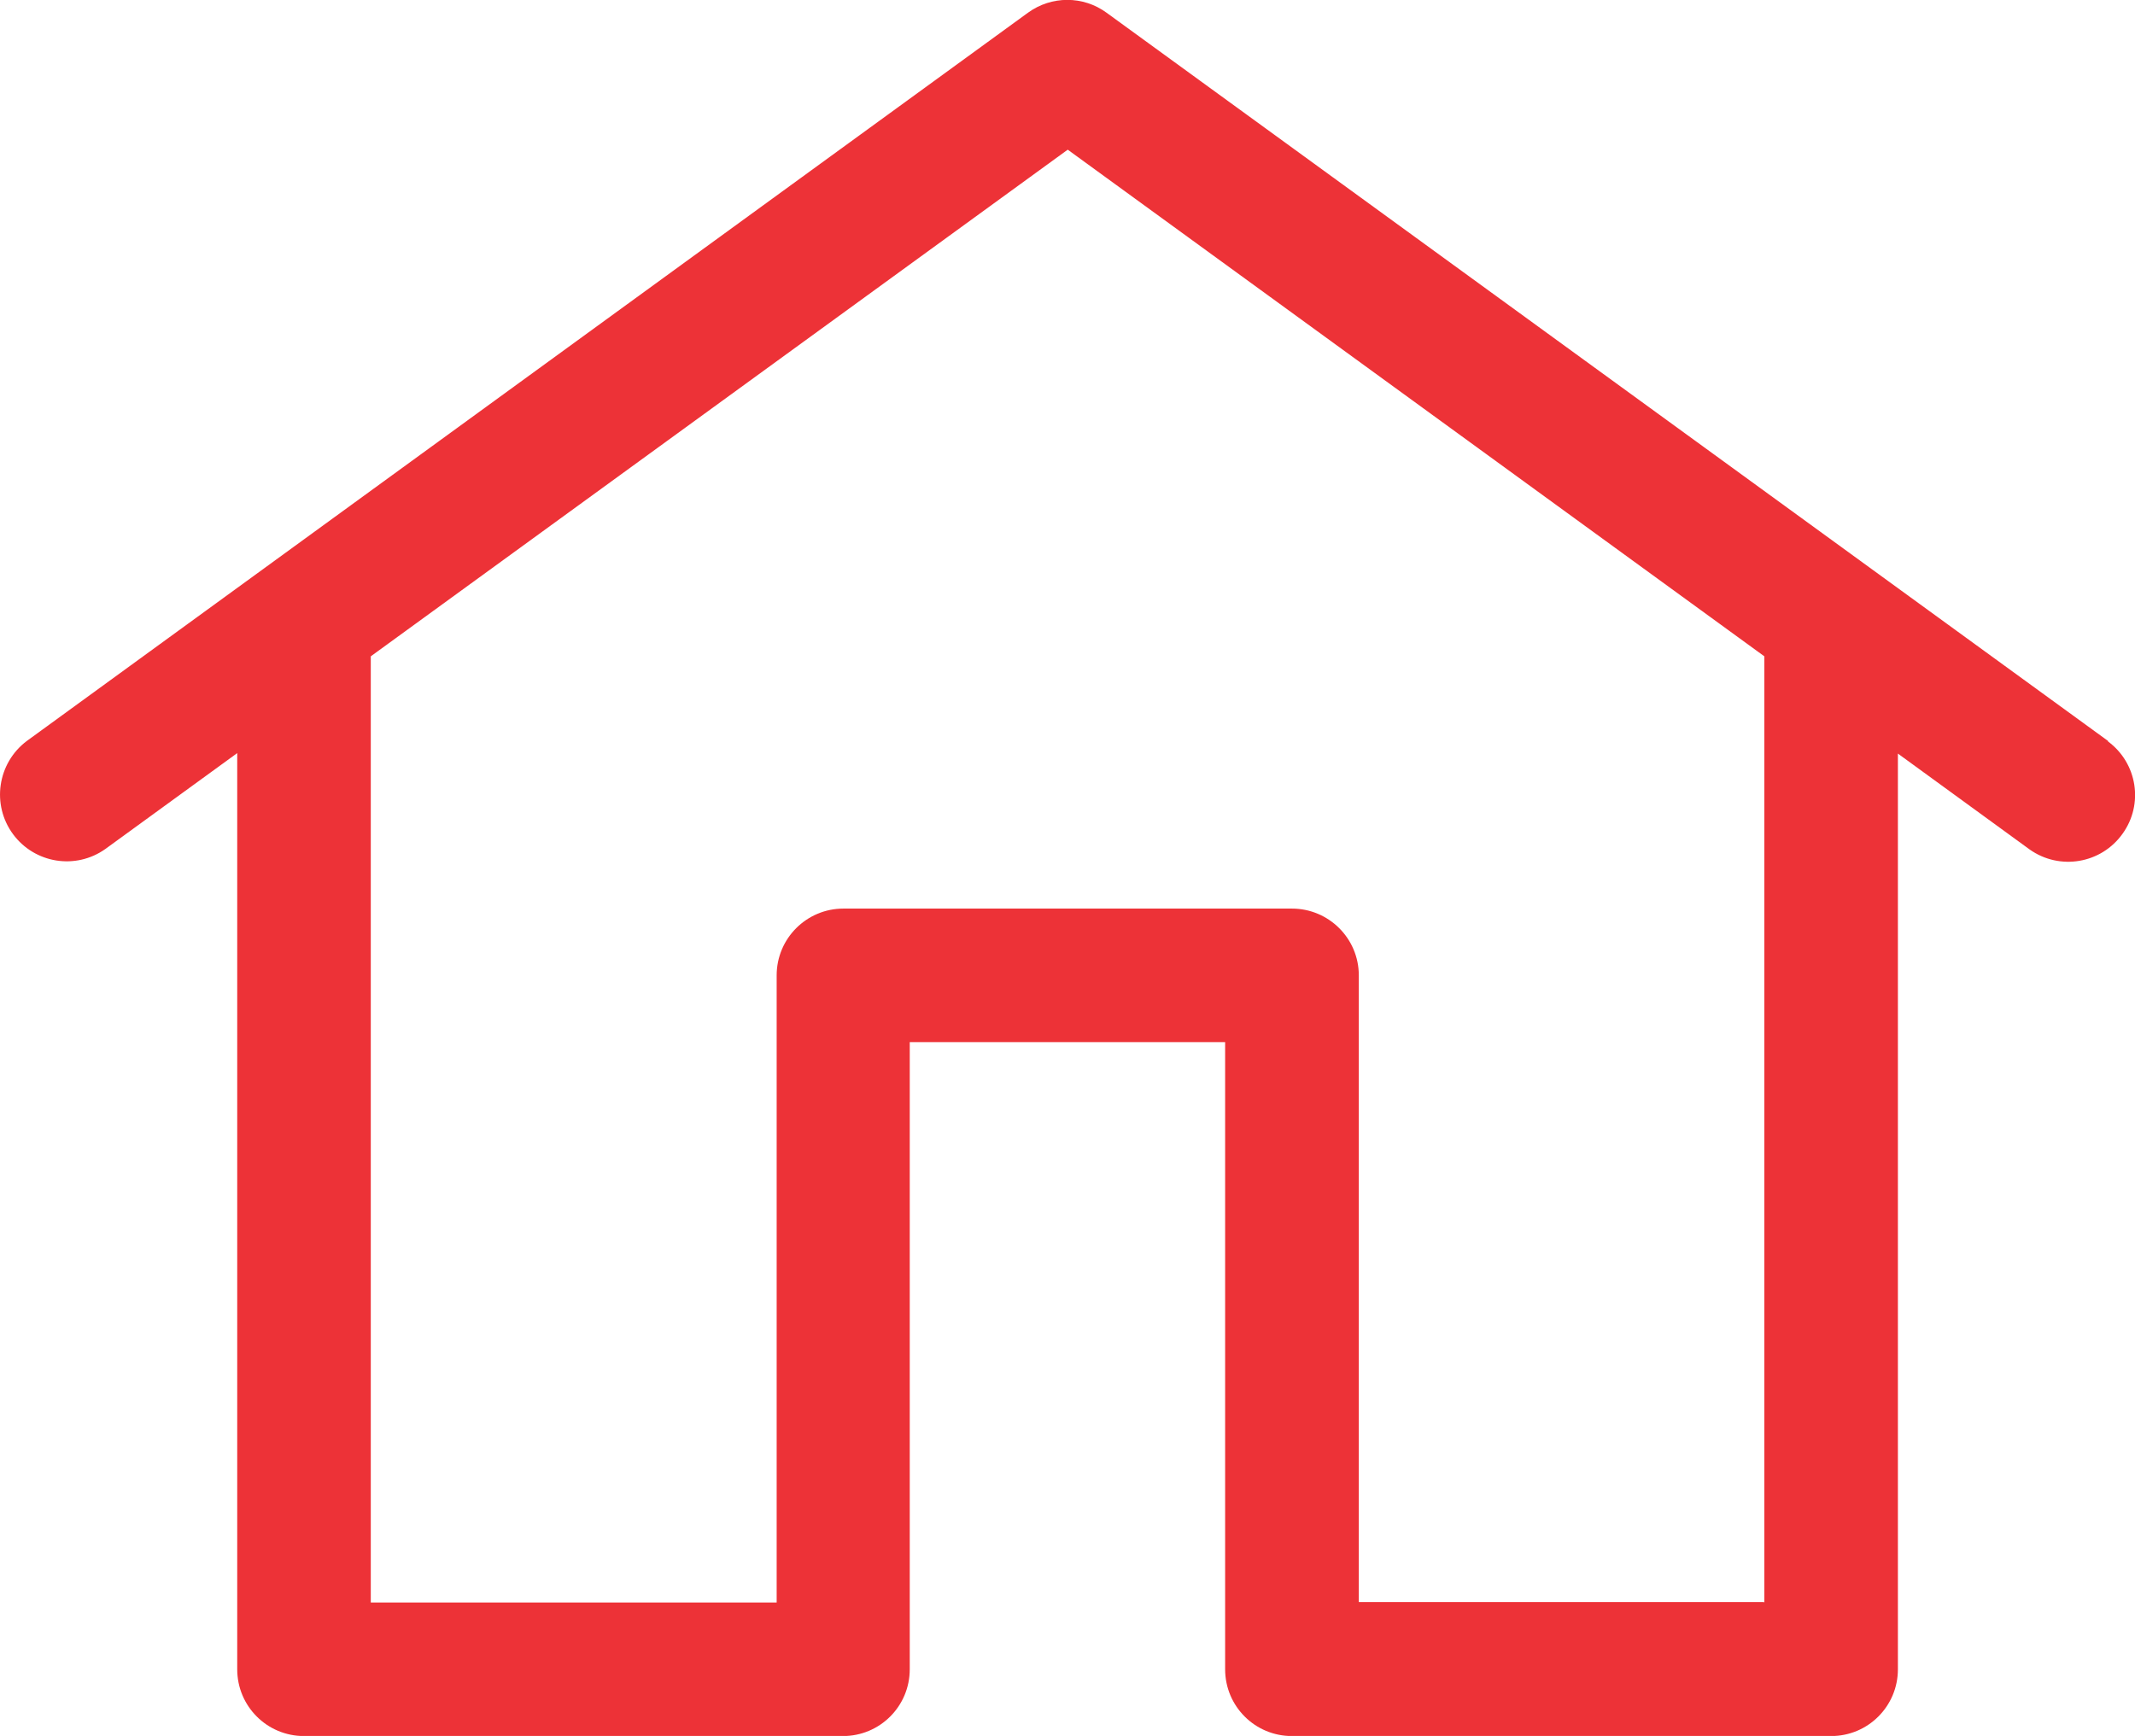 <?xml version="1.0" encoding="utf-8"?>
<!-- Generator: Adobe Illustrator 16.0.0, SVG Export Plug-In . SVG Version: 6.00 Build 0)  -->
<!DOCTYPE svg PUBLIC "-//W3C//DTD SVG 1.1//EN" "http://www.w3.org/Graphics/SVG/1.1/DTD/svg11.dtd">
<svg version="1.1" id="Layer_1" xmlns="http://www.w3.org/2000/svg" xmlns:xlink="http://www.w3.org/1999/xlink" x="0px" y="0px"
	 width="18px" height="14.637px" viewBox="7 8.119 18 14.637" enable-background="new 7 8.119 18 14.637" xml:space="preserve">
<path id="Path_30159" fill="#ed3237" d="M24.772,14.366l-8.443-6.14c-0.197-0.144-0.464-0.144-0.662,0l-8.44,6.14
	c-0.249,0.186-0.301,0.539-0.116,0.788c0.183,0.246,0.528,0.301,0.778,0.123L9,14.469v7.725c0,0.312,0.252,0.563,0.563,0.563h4.544
	c0.311,0,0.563-0.251,0.563-0.563v-5.288h2.659v5.288c0,0.312,0.252,0.563,0.563,0.563h4.546c0.311,0,0.563-0.251,0.563-0.563
	v-7.721l1.11,0.808c0.253,0.18,0.604,0.121,0.784-0.132c0.18-0.25,0.124-0.596-0.122-0.778V14.366z M21.87,21.627h-3.414v-5.284
	c0-0.311-0.253-0.563-0.564-0.563h-3.781c-0.311,0-0.563,0.252-0.563,0.563v5.288h-3.422v-7.978l5.876-4.272l5.873,4.272v7.978
	L21.87,21.627z"/>
</svg>
